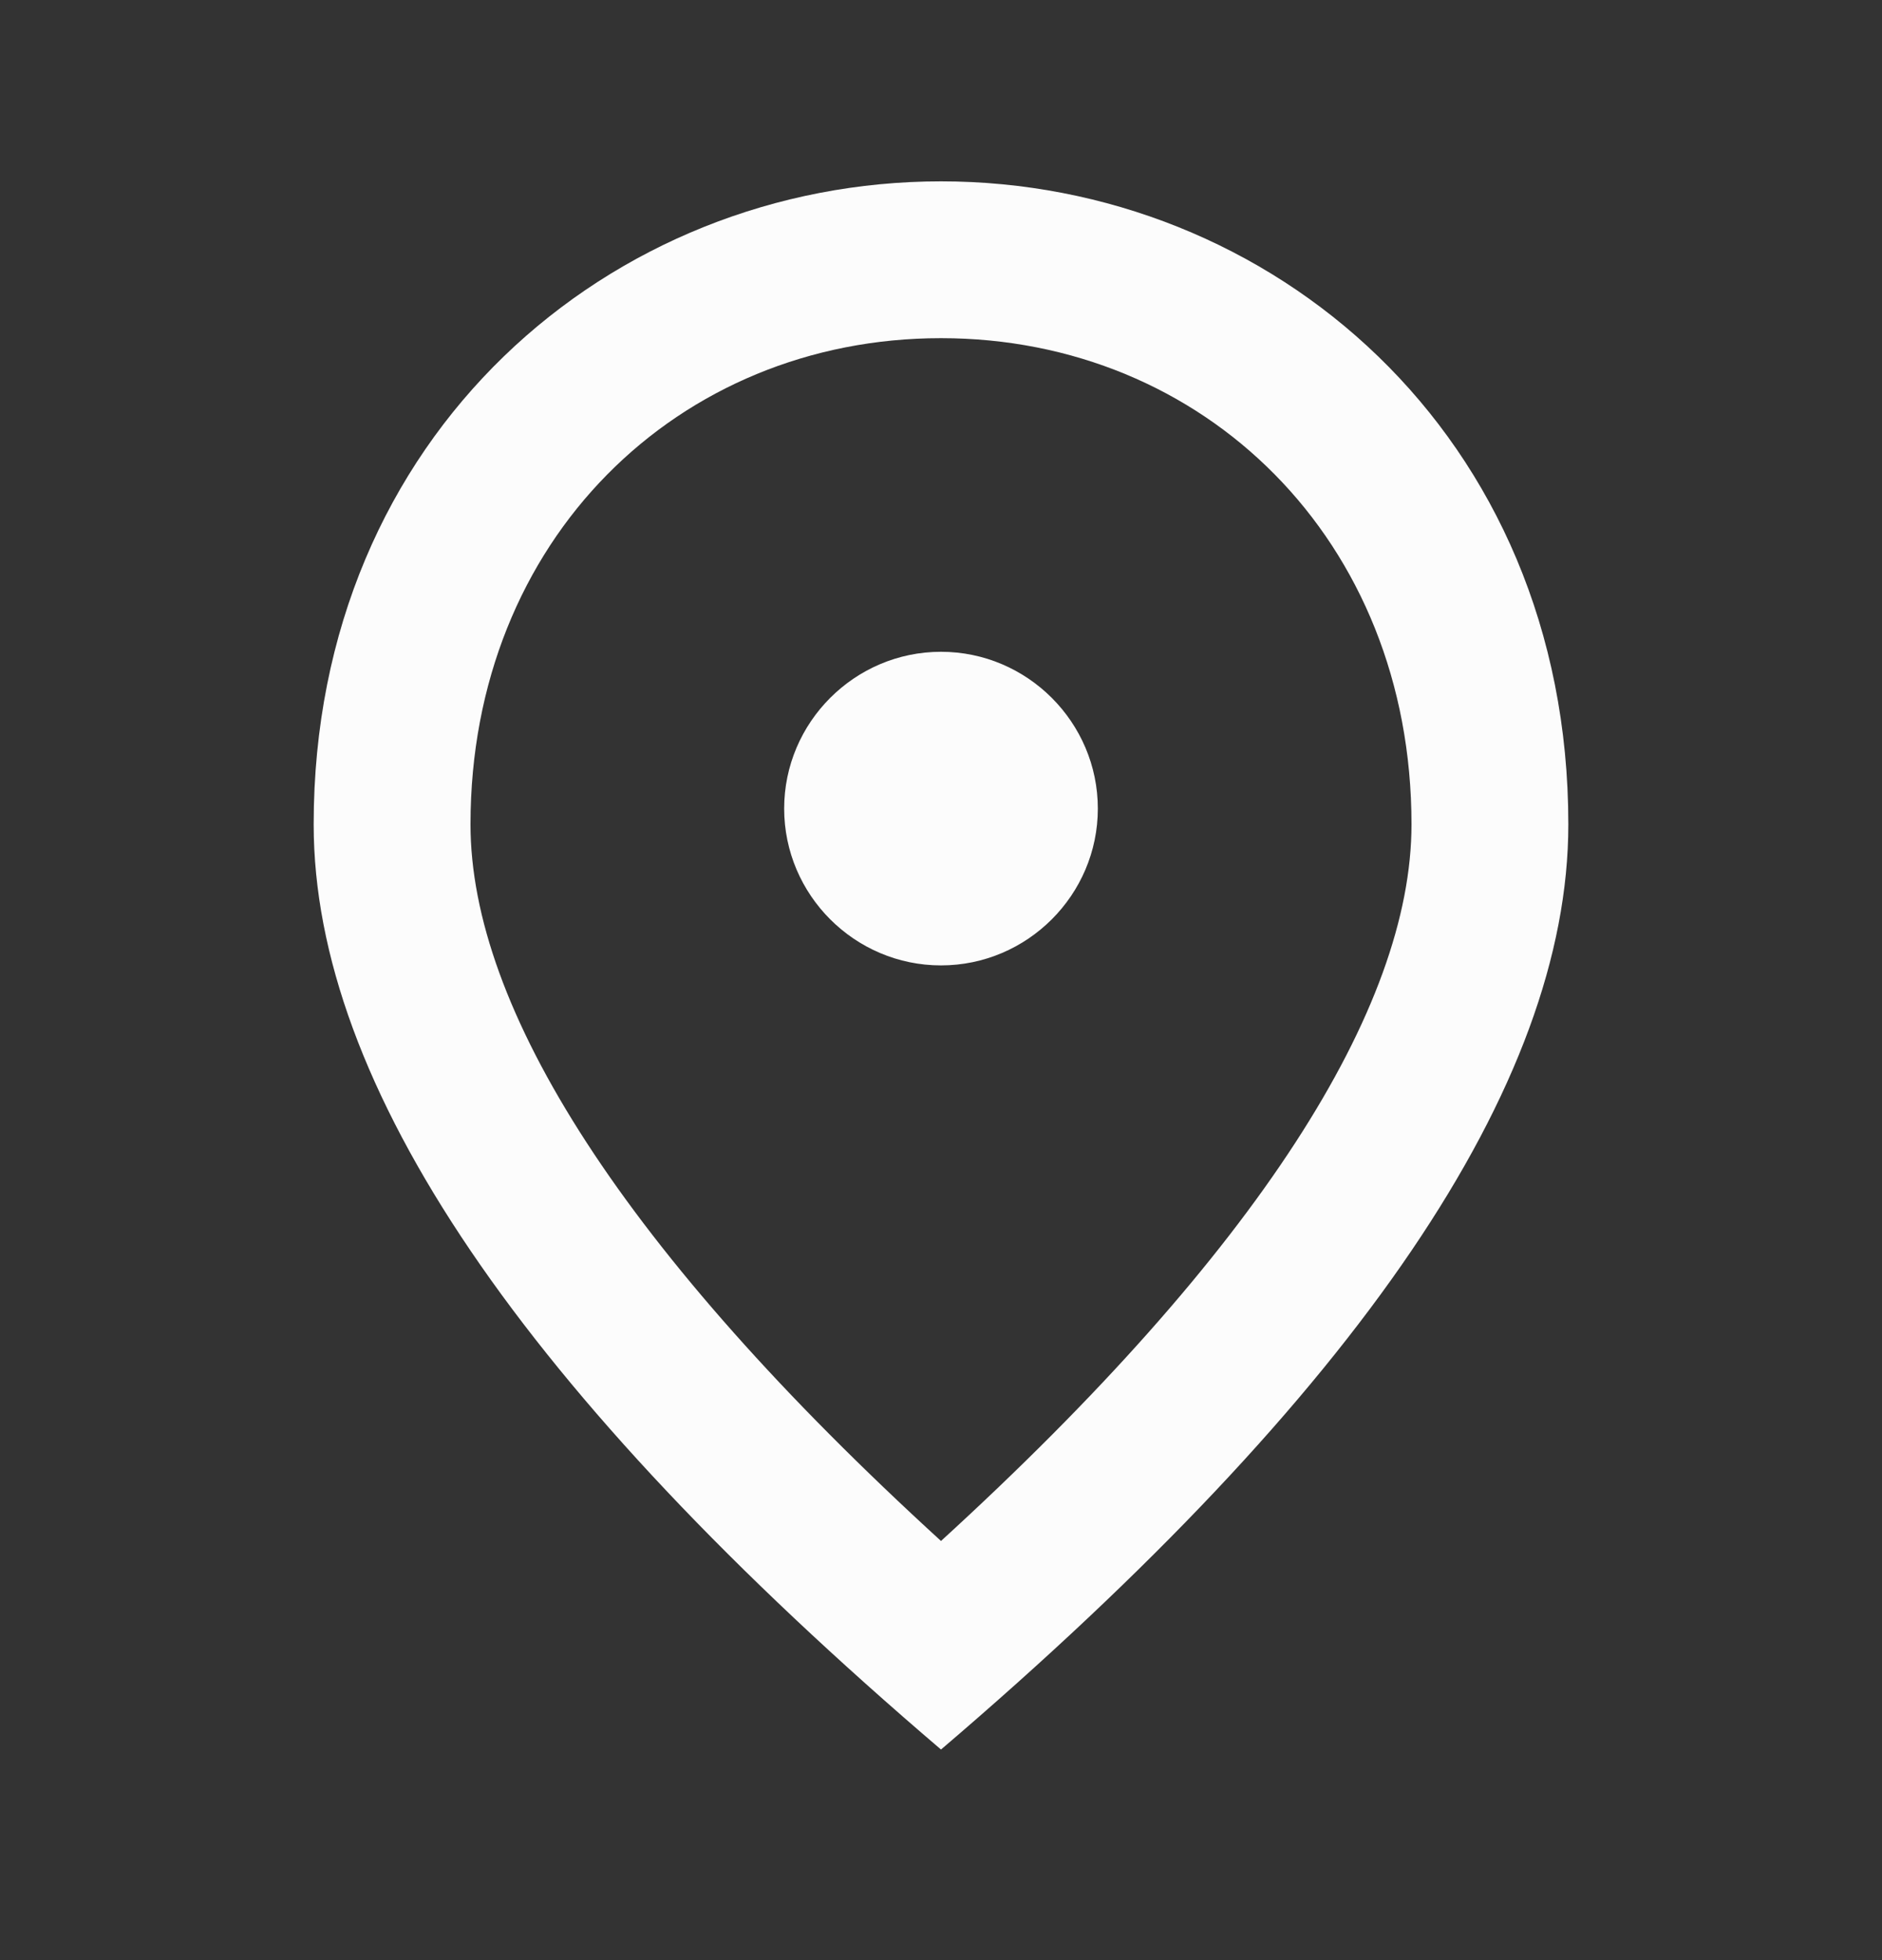 <svg width="24" height="25" viewBox="0 0 24 25" fill="none" xmlns="http://www.w3.org/2000/svg">
<rect x="0" y="0" width="24" height="25" fill="#333333" stroke="none"/>
<path d="M12 12.313C10.9 12.313 10 11.414 10 10.313C10 9.213 10.9 8.313 12 8.313C13.1 8.313 14 9.213 14 10.313C14 11.414 13.1 12.313 12 12.313ZM18 10.514C18 6.883 15.35 4.313 12 4.313C8.65 4.313 6 6.883 6 10.514C6 12.854 7.95 15.954 12 19.654C16.05 15.954 18 12.854 18 10.514ZM12 2.313C16.2 2.313 20 5.533 20 10.514C20 13.834 17.33 17.764 12 22.314C6.67 17.764 4 13.834 4 10.514C4 5.533 7.8 2.313 12 2.313Z" fill="#FCFCFC"/>
</svg>
